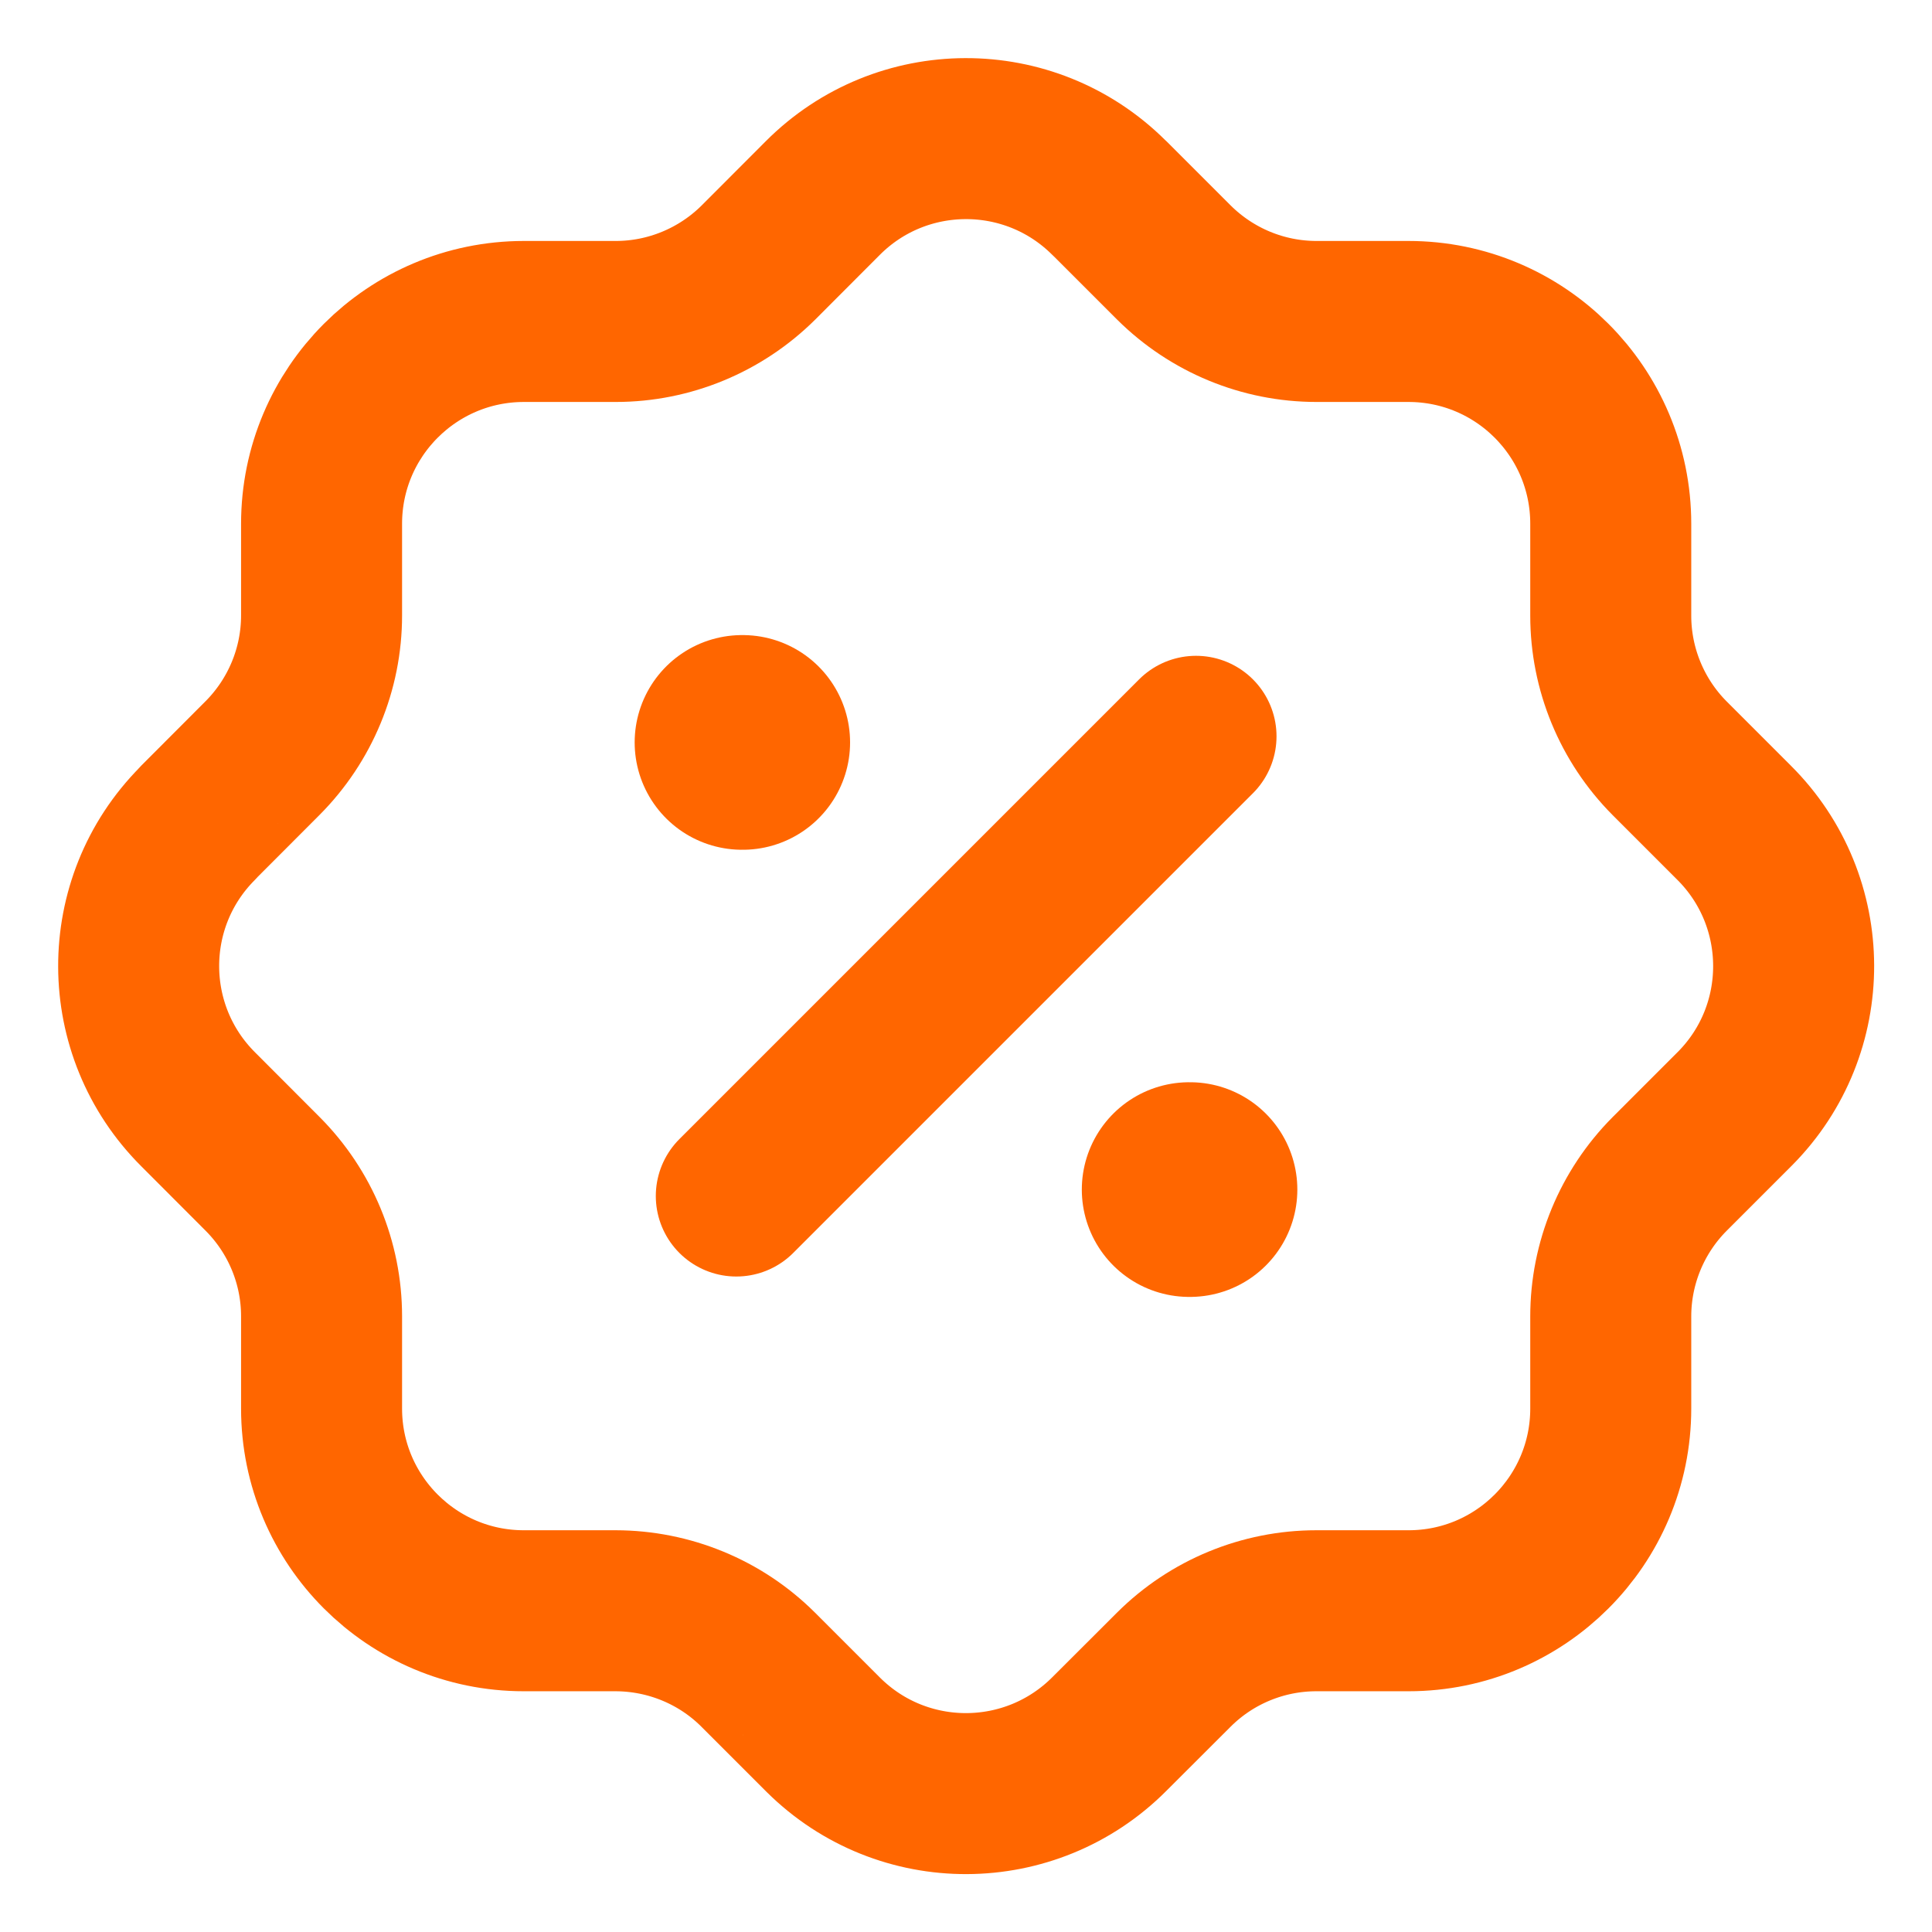 <svg width="18" height="18" viewBox="0 0 18 18" fill="none" xmlns="http://www.w3.org/2000/svg">
<path d="M2.996 4.88C2.996 3.839 3.839 2.996 4.88 2.995H5.737C6.235 2.995 6.712 2.797 7.065 2.447L7.664 1.847C8.398 1.109 9.592 1.106 10.33 1.84L10.331 1.841L10.338 1.847L10.938 2.447C11.292 2.798 11.768 2.995 12.266 2.995H13.122C14.163 2.995 15.007 3.838 15.007 4.88V5.736C15.007 6.233 15.204 6.711 15.555 7.064L16.155 7.664C16.893 8.398 16.897 9.592 16.163 10.33L16.162 10.331L16.155 10.338L15.555 10.938C15.204 11.291 15.007 11.768 15.007 12.265V13.123C15.007 14.163 14.164 15.007 13.123 15.007H13.122H12.264C11.767 15.007 11.289 15.204 10.937 15.555L10.337 16.154C9.603 16.892 8.411 16.897 7.672 16.164C7.672 16.163 7.671 16.163 7.67 16.162L7.662 16.154L7.063 15.555C6.711 15.204 6.233 15.008 5.736 15.007H4.88C3.839 15.007 2.996 14.163 2.996 13.123V12.263C2.996 11.766 2.798 11.289 2.447 10.937L1.848 10.337C1.11 9.603 1.106 8.411 1.839 7.673C1.839 7.672 1.84 7.671 1.841 7.67L1.848 7.662L2.447 7.062C2.798 6.709 2.996 6.232 2.996 5.734V4.88" stroke="#FF6600" stroke-width="1.5" stroke-linecap="round" stroke-linejoin="round"/>
<path d="M6.86 11.143L11.143 6.86" stroke="#FF6600" stroke-width="1.5" stroke-linecap="round" stroke-linejoin="round"/>
<path d="M11.079 11.083H11.087" stroke="#FF6600" stroke-width="2" stroke-linecap="round" stroke-linejoin="round"/>
<path d="M6.913 6.917H6.92" stroke="#FF6600" stroke-width="2" stroke-linecap="round" stroke-linejoin="round"/>
</svg>
